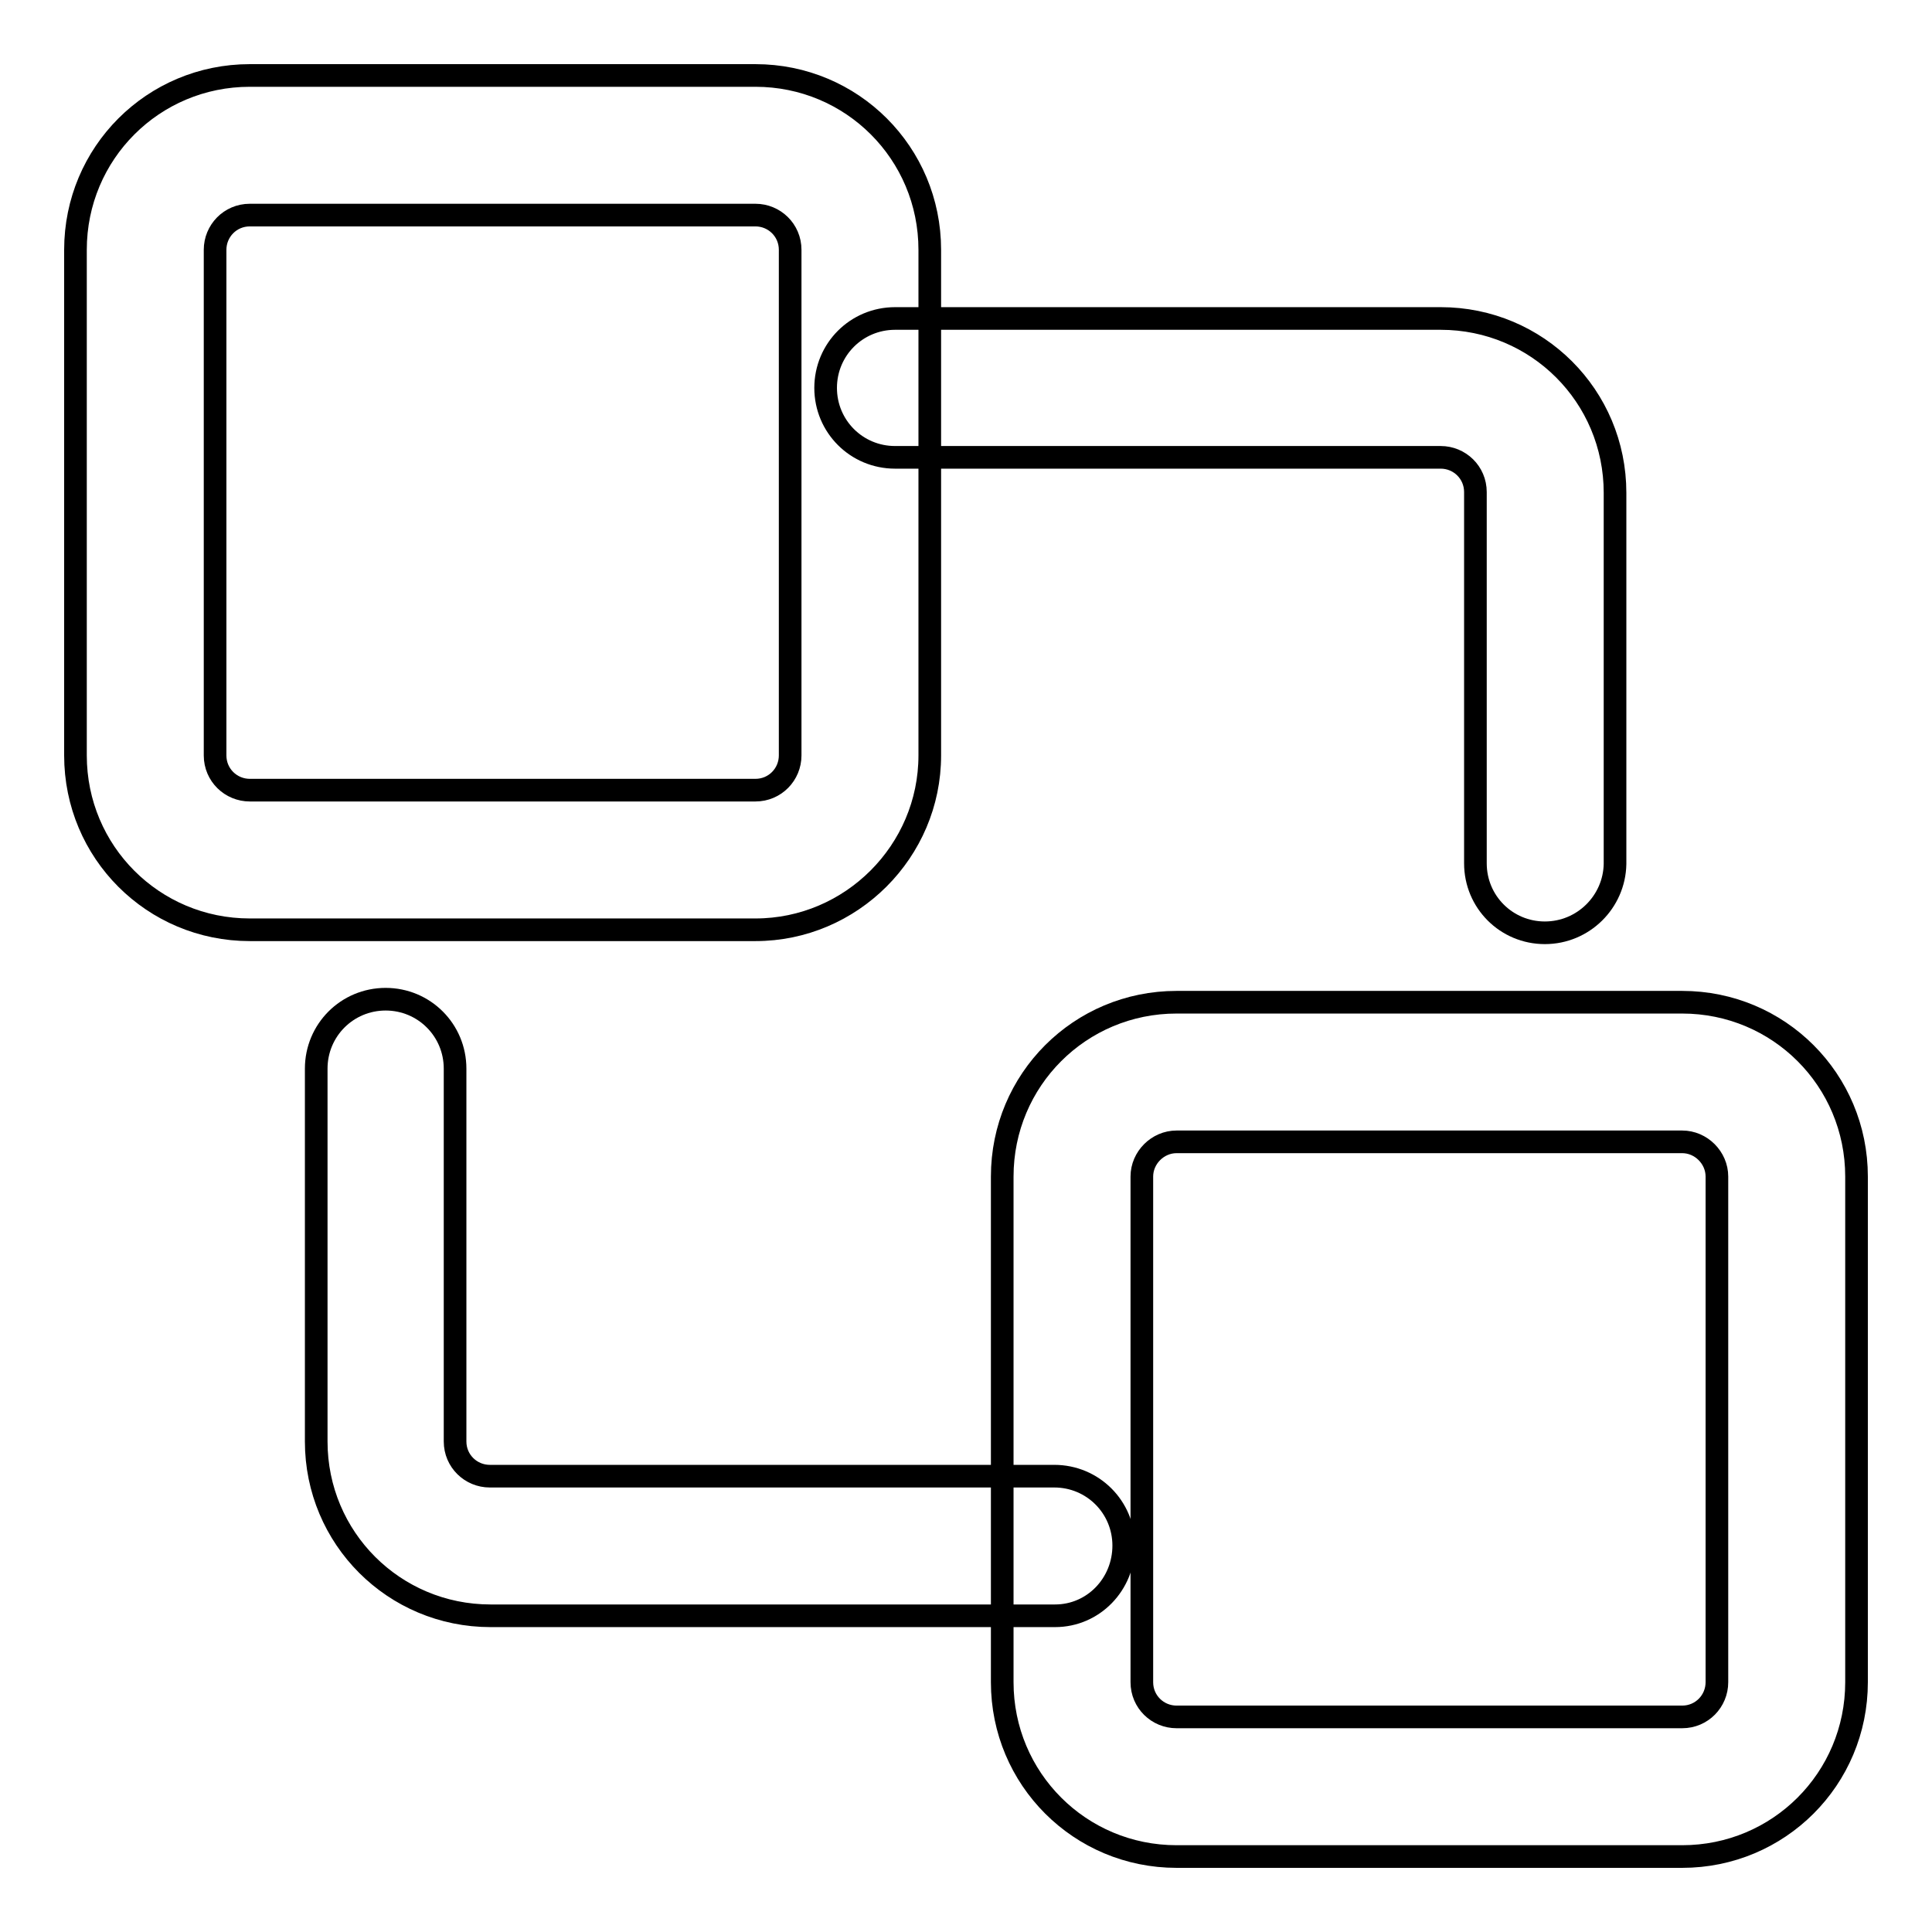 <?xml version="1.0" encoding="utf-8"?>
<!-- Svg Vector Icons : http://www.onlinewebfonts.com/icon -->
<!DOCTYPE svg PUBLIC "-//W3C//DTD SVG 1.1//EN" "http://www.w3.org/Graphics/SVG/1.1/DTD/svg11.dtd">
<svg version="1.1" xmlns="http://www.w3.org/2000/svg" xmlns:xlink="http://www.w3.org/1999/xlink" x="0px" y="0px" viewBox="0 0 256 256" enable-background="new 0 0 256 256" xml:space="preserve">
<g> <path stroke-width="3" fill-opacity="0" stroke="#000000"  d="M100.1,123.2h-67c-12.8,0-23.1-10.3-23.1-23.1v-67C10,20.3,20.3,10,33.1,10h67c12.8,0,23.1,10.3,23.1,23.1 v67C123.2,112.8,112.8,123.2,100.1,123.2z M33.1,28.5c-2.6,0-4.6,2.1-4.6,4.6l0,0v67c0,2.6,2.1,4.6,4.6,4.6h67 c2.6,0,4.6-2.1,4.6-4.6v-67c0-2.6-2.1-4.6-4.6-4.6H33.1z M222.9,246h-67c-12.8,0-23.1-10.3-23.1-23.1v-67 c0-12.8,10.3-23.1,23.1-23.1h67c12.8,0,23.1,10.3,23.1,23.1v67C246,235.7,235.7,246,222.9,246z M155.9,151.3 c-2.5,0-4.6,2.1-4.6,4.6v67c0,2.6,2.1,4.6,4.6,4.6h67c2.6,0,4.6-2.1,4.6-4.6v-67c0-2.5-2.1-4.6-4.6-4.6H155.9z"/> <path stroke-width="3" fill-opacity="0" stroke="#000000"  d="M139.8,214.1H65c-12.8,0-23.1-10.3-23.1-23.1v-49.4c0-5.1,4.1-9.2,9.2-9.2s9.2,4.1,9.2,9.2V191 c0,2.6,2.1,4.6,4.6,4.6h74.8c5.1,0,9.2,4.1,9.2,9.2S144.9,214.1,139.8,214.1L139.8,214.1z M204.7,123.6c-5.1,0-9.2-4.1-9.2-9.2l0,0 V65.2c0-2.6-2.1-4.6-4.6-4.6h-72.3c-5.1,0-9.2-4.1-9.2-9.2s4.1-9.2,9.2-9.2h72.3c12.8,0,23.1,10.3,23.1,23.1v49.2 C213.9,119.5,209.8,123.6,204.7,123.6L204.7,123.6L204.7,123.6z"/></g>
</svg>